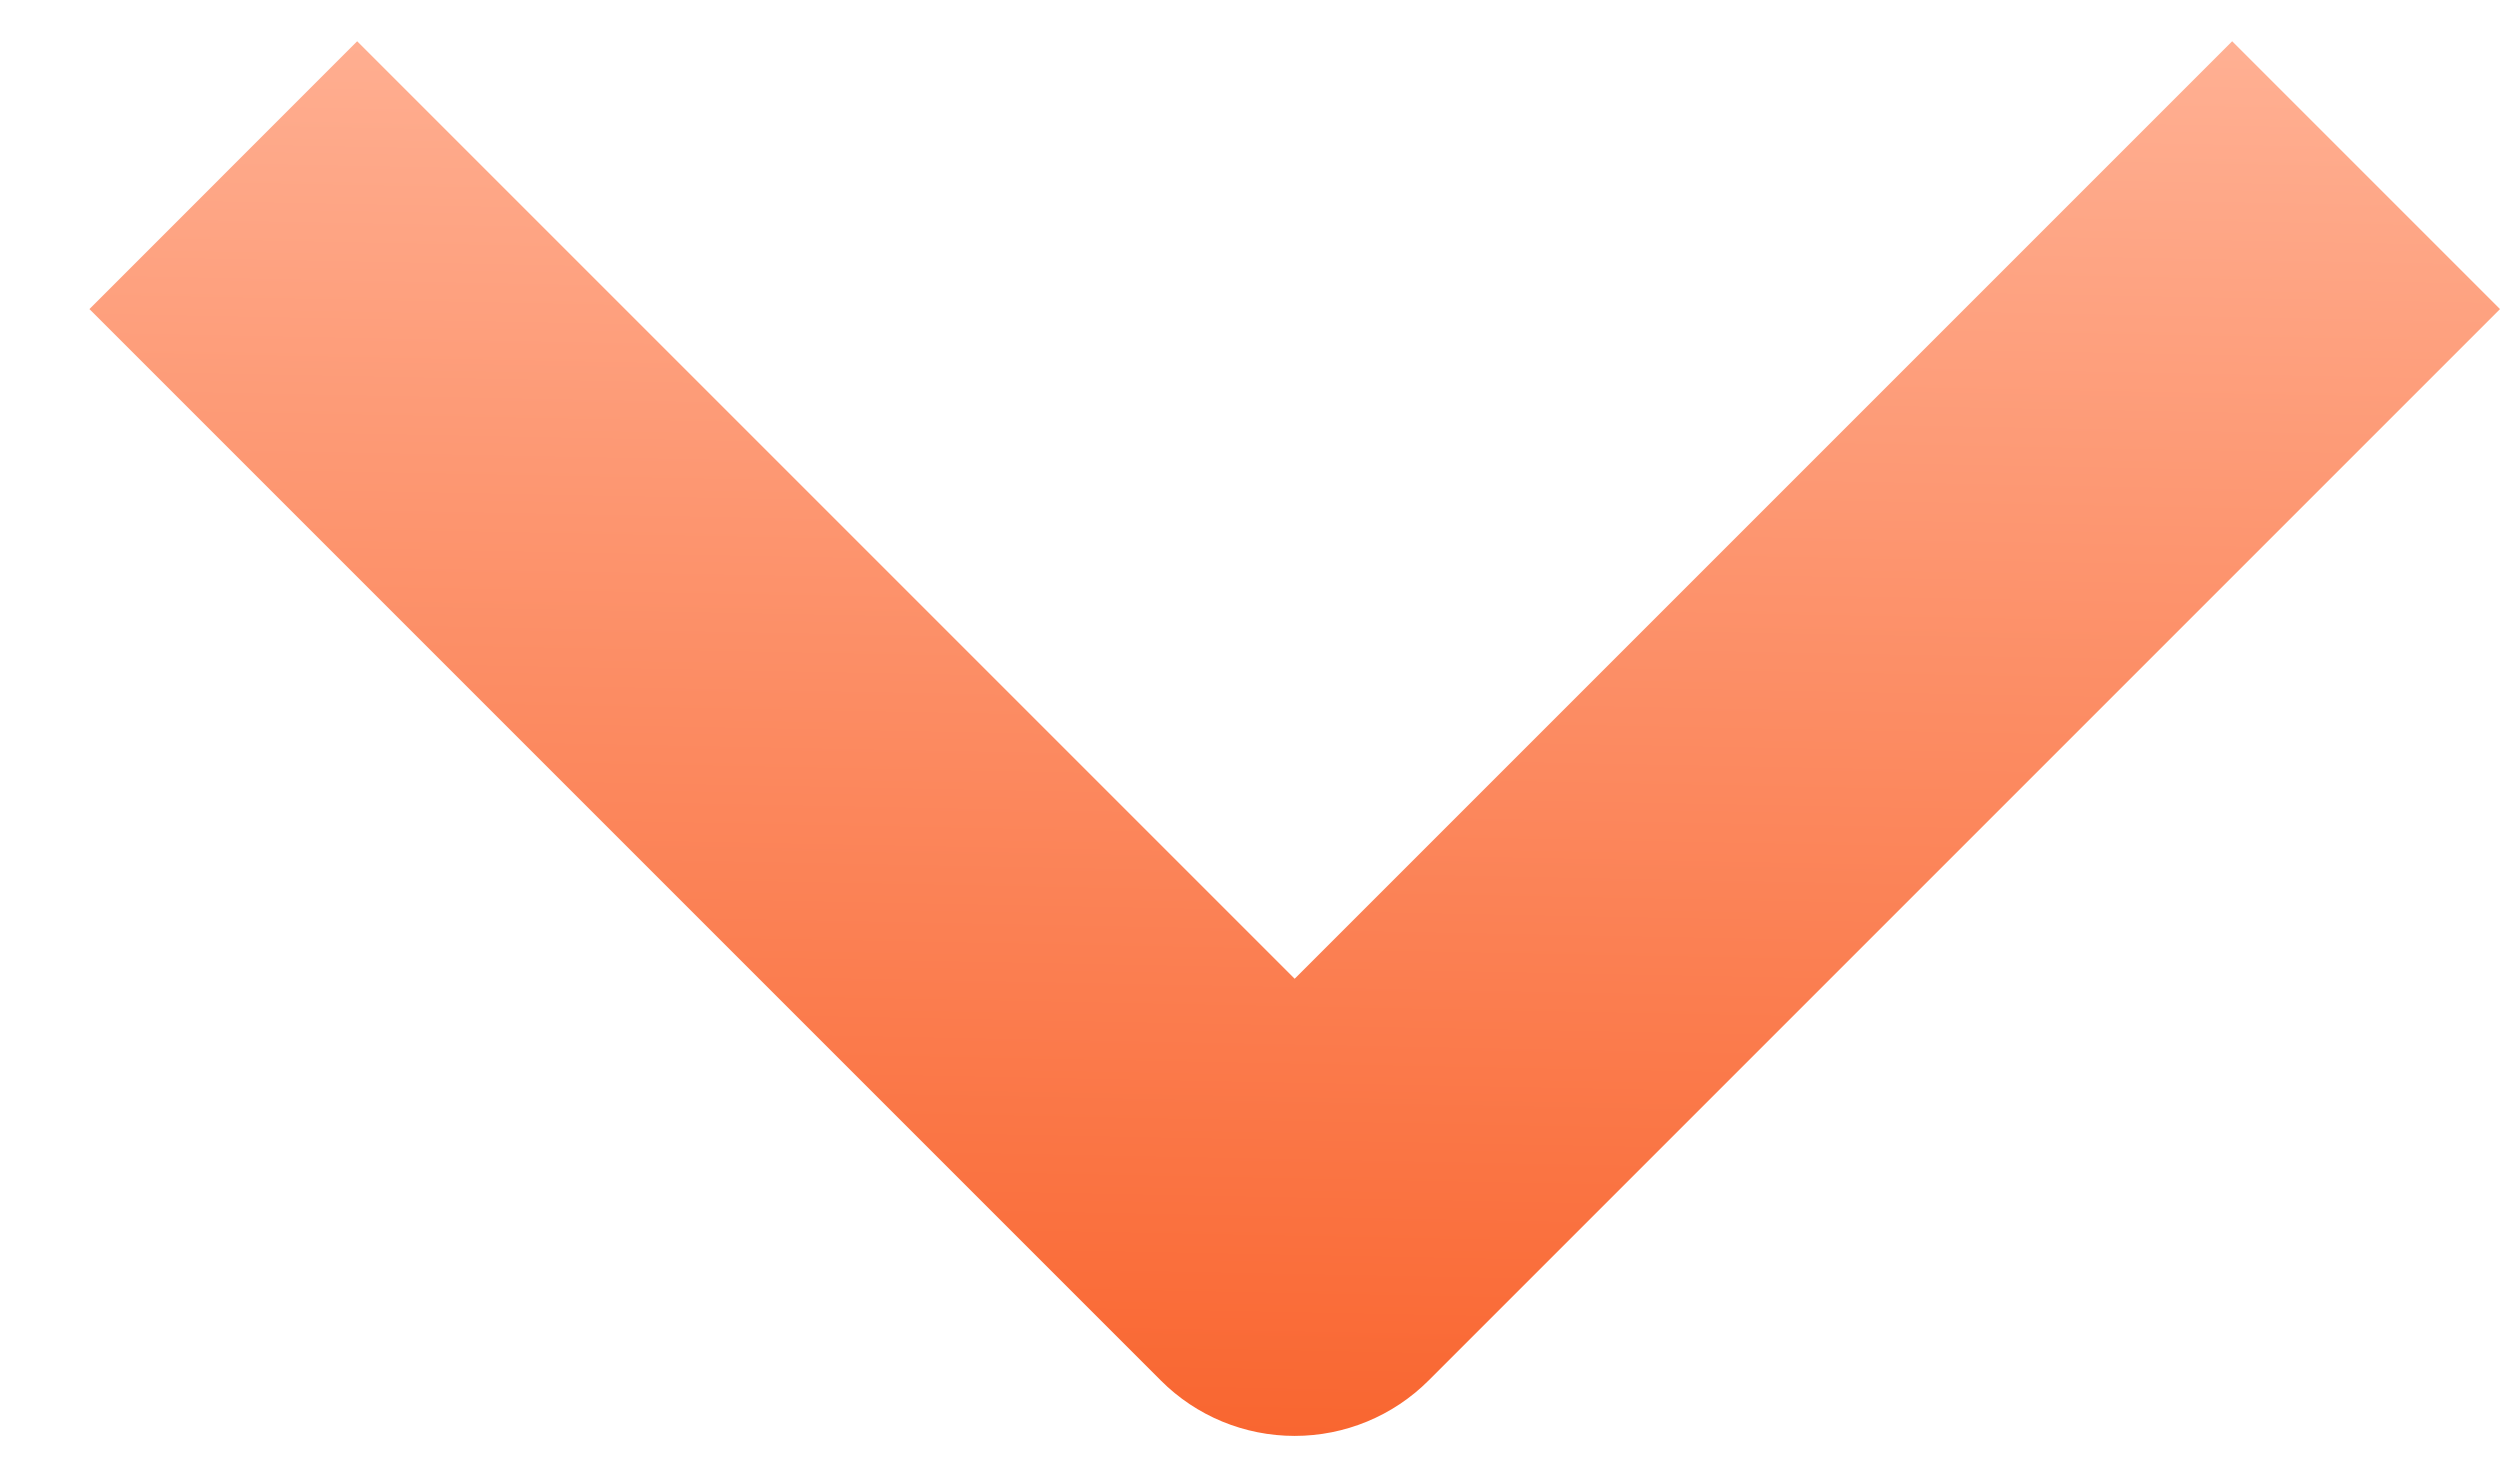 <svg width="22" height="13" viewBox="0 0 22 13" fill="none" xmlns="http://www.w3.org/2000/svg">
<path fill-rule="evenodd" clip-rule="evenodd" d="M10.215 12.148L0.787 2.72L3.143 0.363L11.393 8.613L19.643 0.363L22 2.72L12.572 12.148C12.259 12.461 11.835 12.636 11.393 12.636C10.951 12.636 10.527 12.461 10.215 12.148Z" fill="url(#paint0_linear_28_2668)"/>
<defs>
<linearGradient id="paint0_linear_28_2668" x1="20.493" y1="0.363" x2="20.248" y2="12.984" gradientUnits="userSpaceOnUse">
<stop stop-color="#FFB093"/>
<stop offset="1" stop-color="#F9652F"/>
</linearGradient>
</defs>
</svg>
